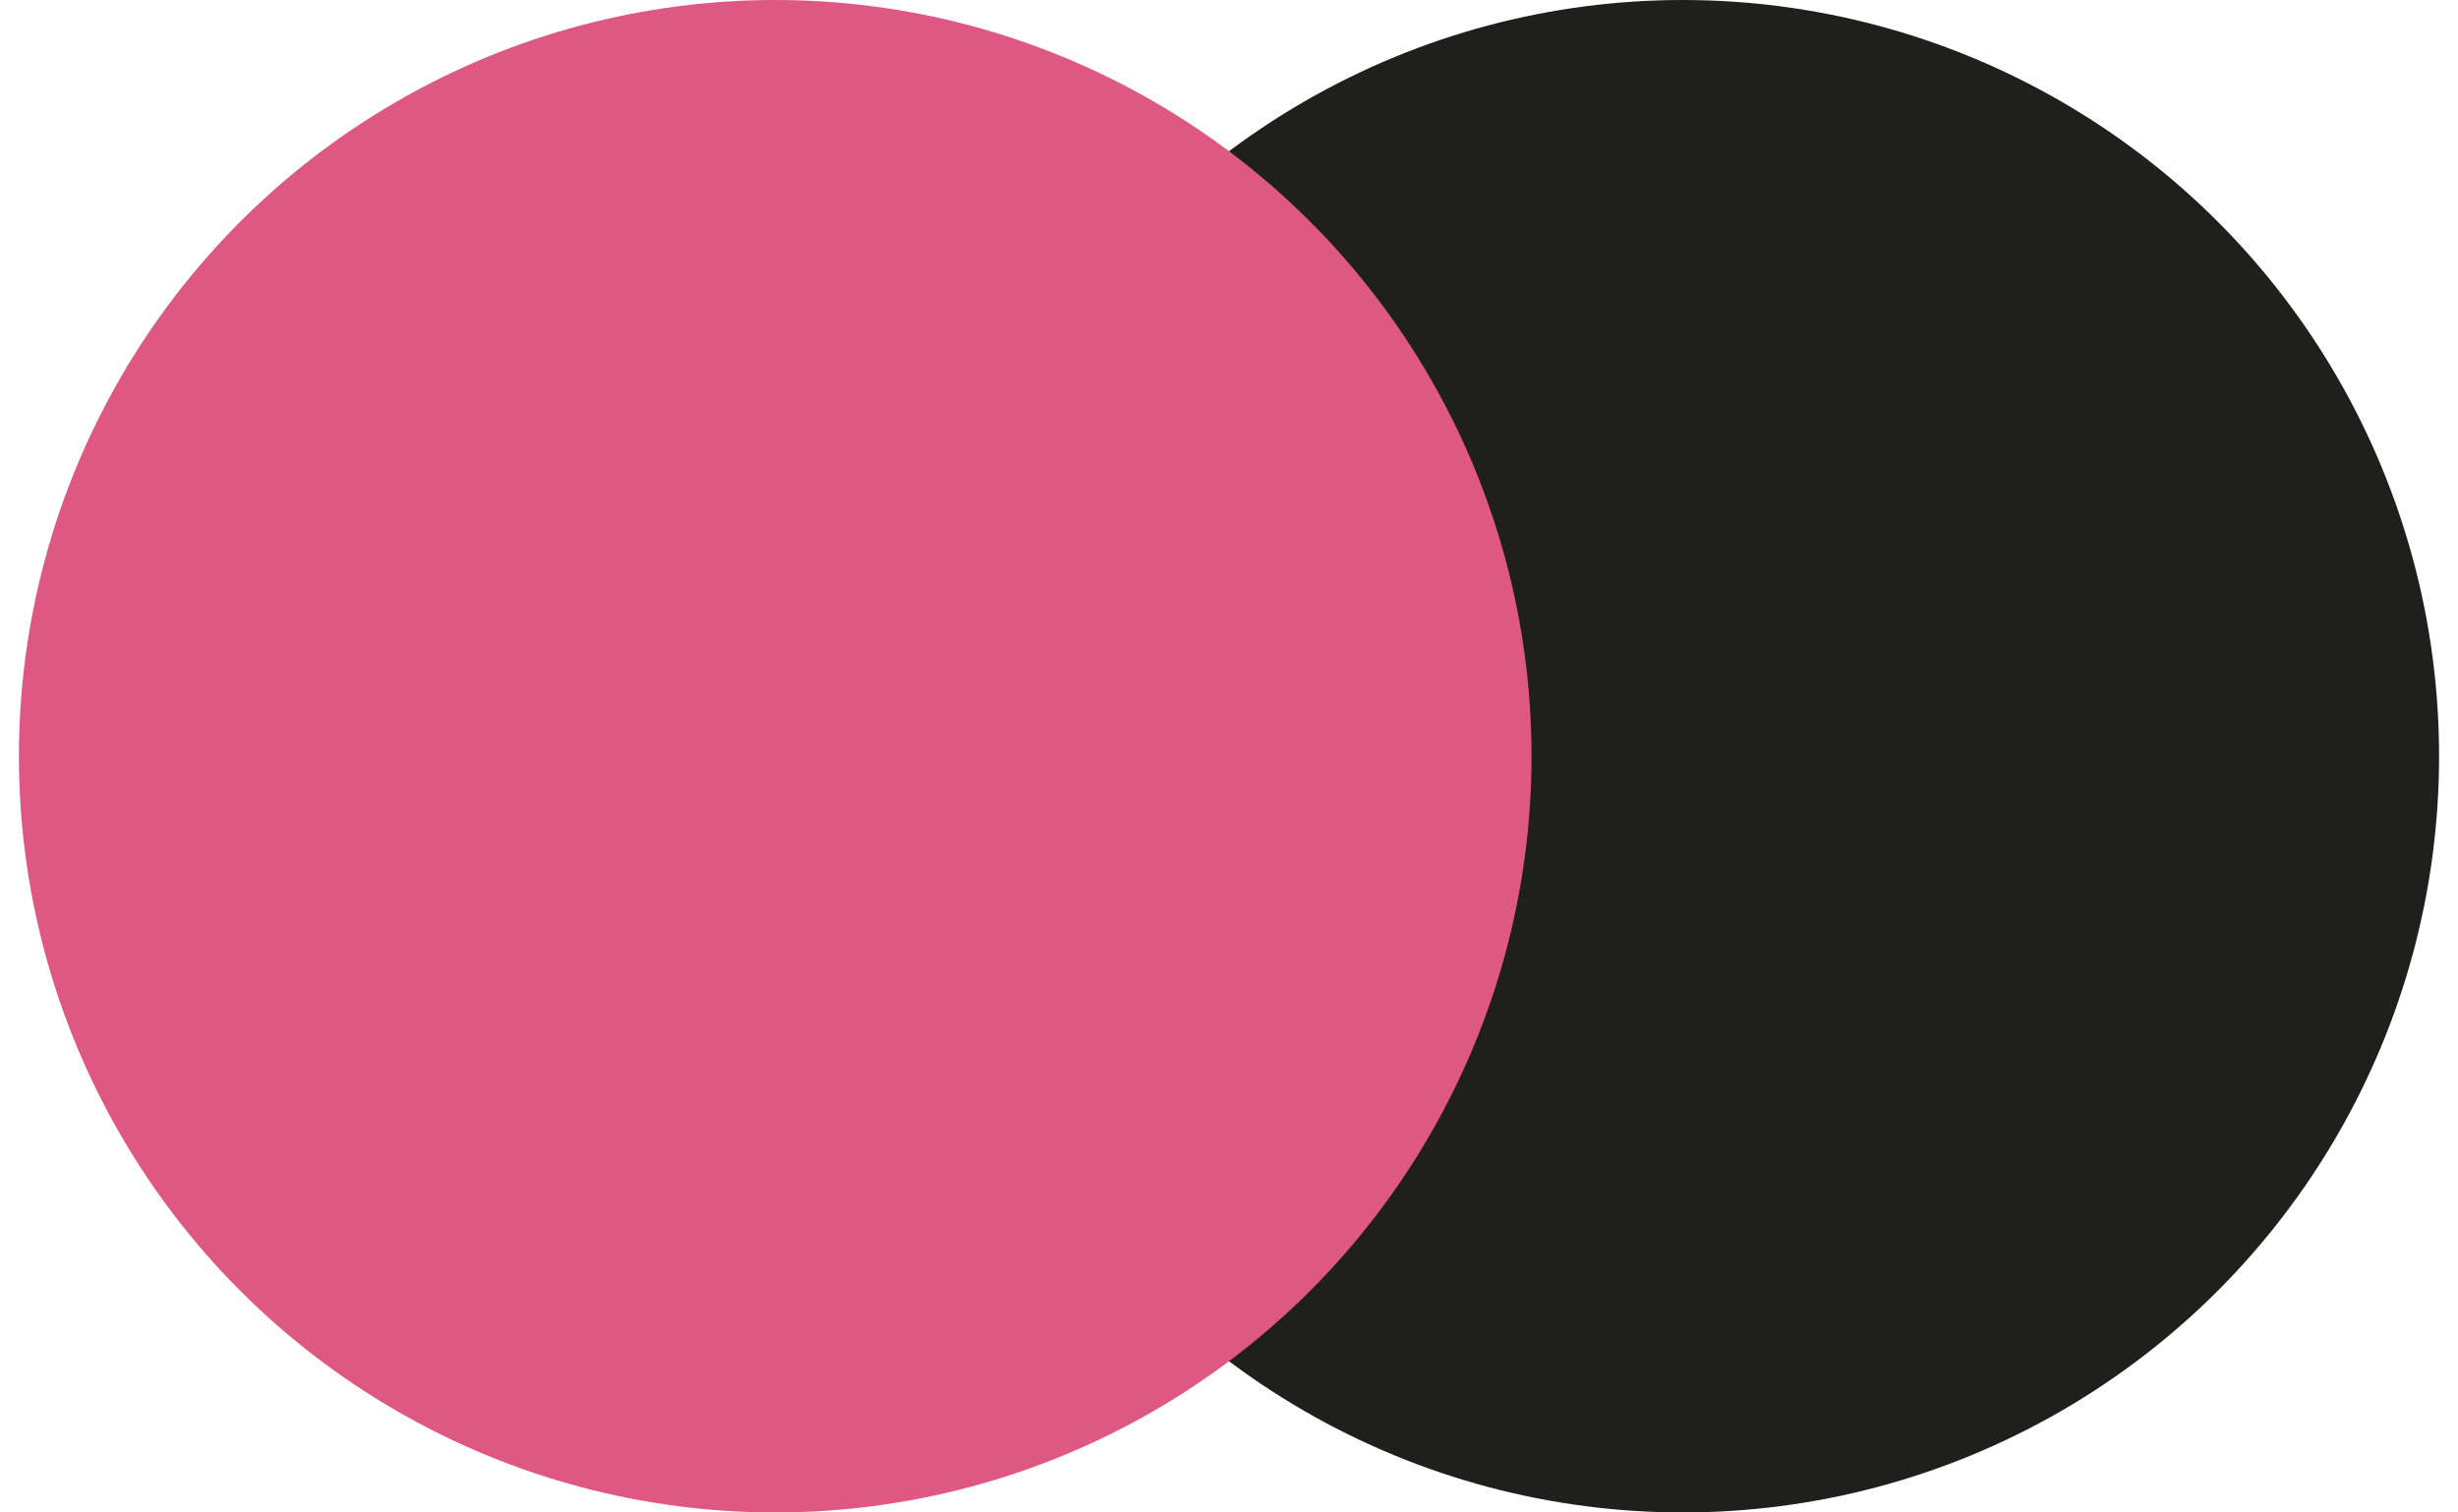 <svg xmlns="http://www.w3.org/2000/svg" fill="none" viewBox="0 0 26 16" height="16" width="26">
<circle fill="#1F1F1E" r="8" cy="8" cx="17.8"></circle>
<circle fill="#DF5883" r="8" cy="8" cx="8.2"></circle>
</svg>
